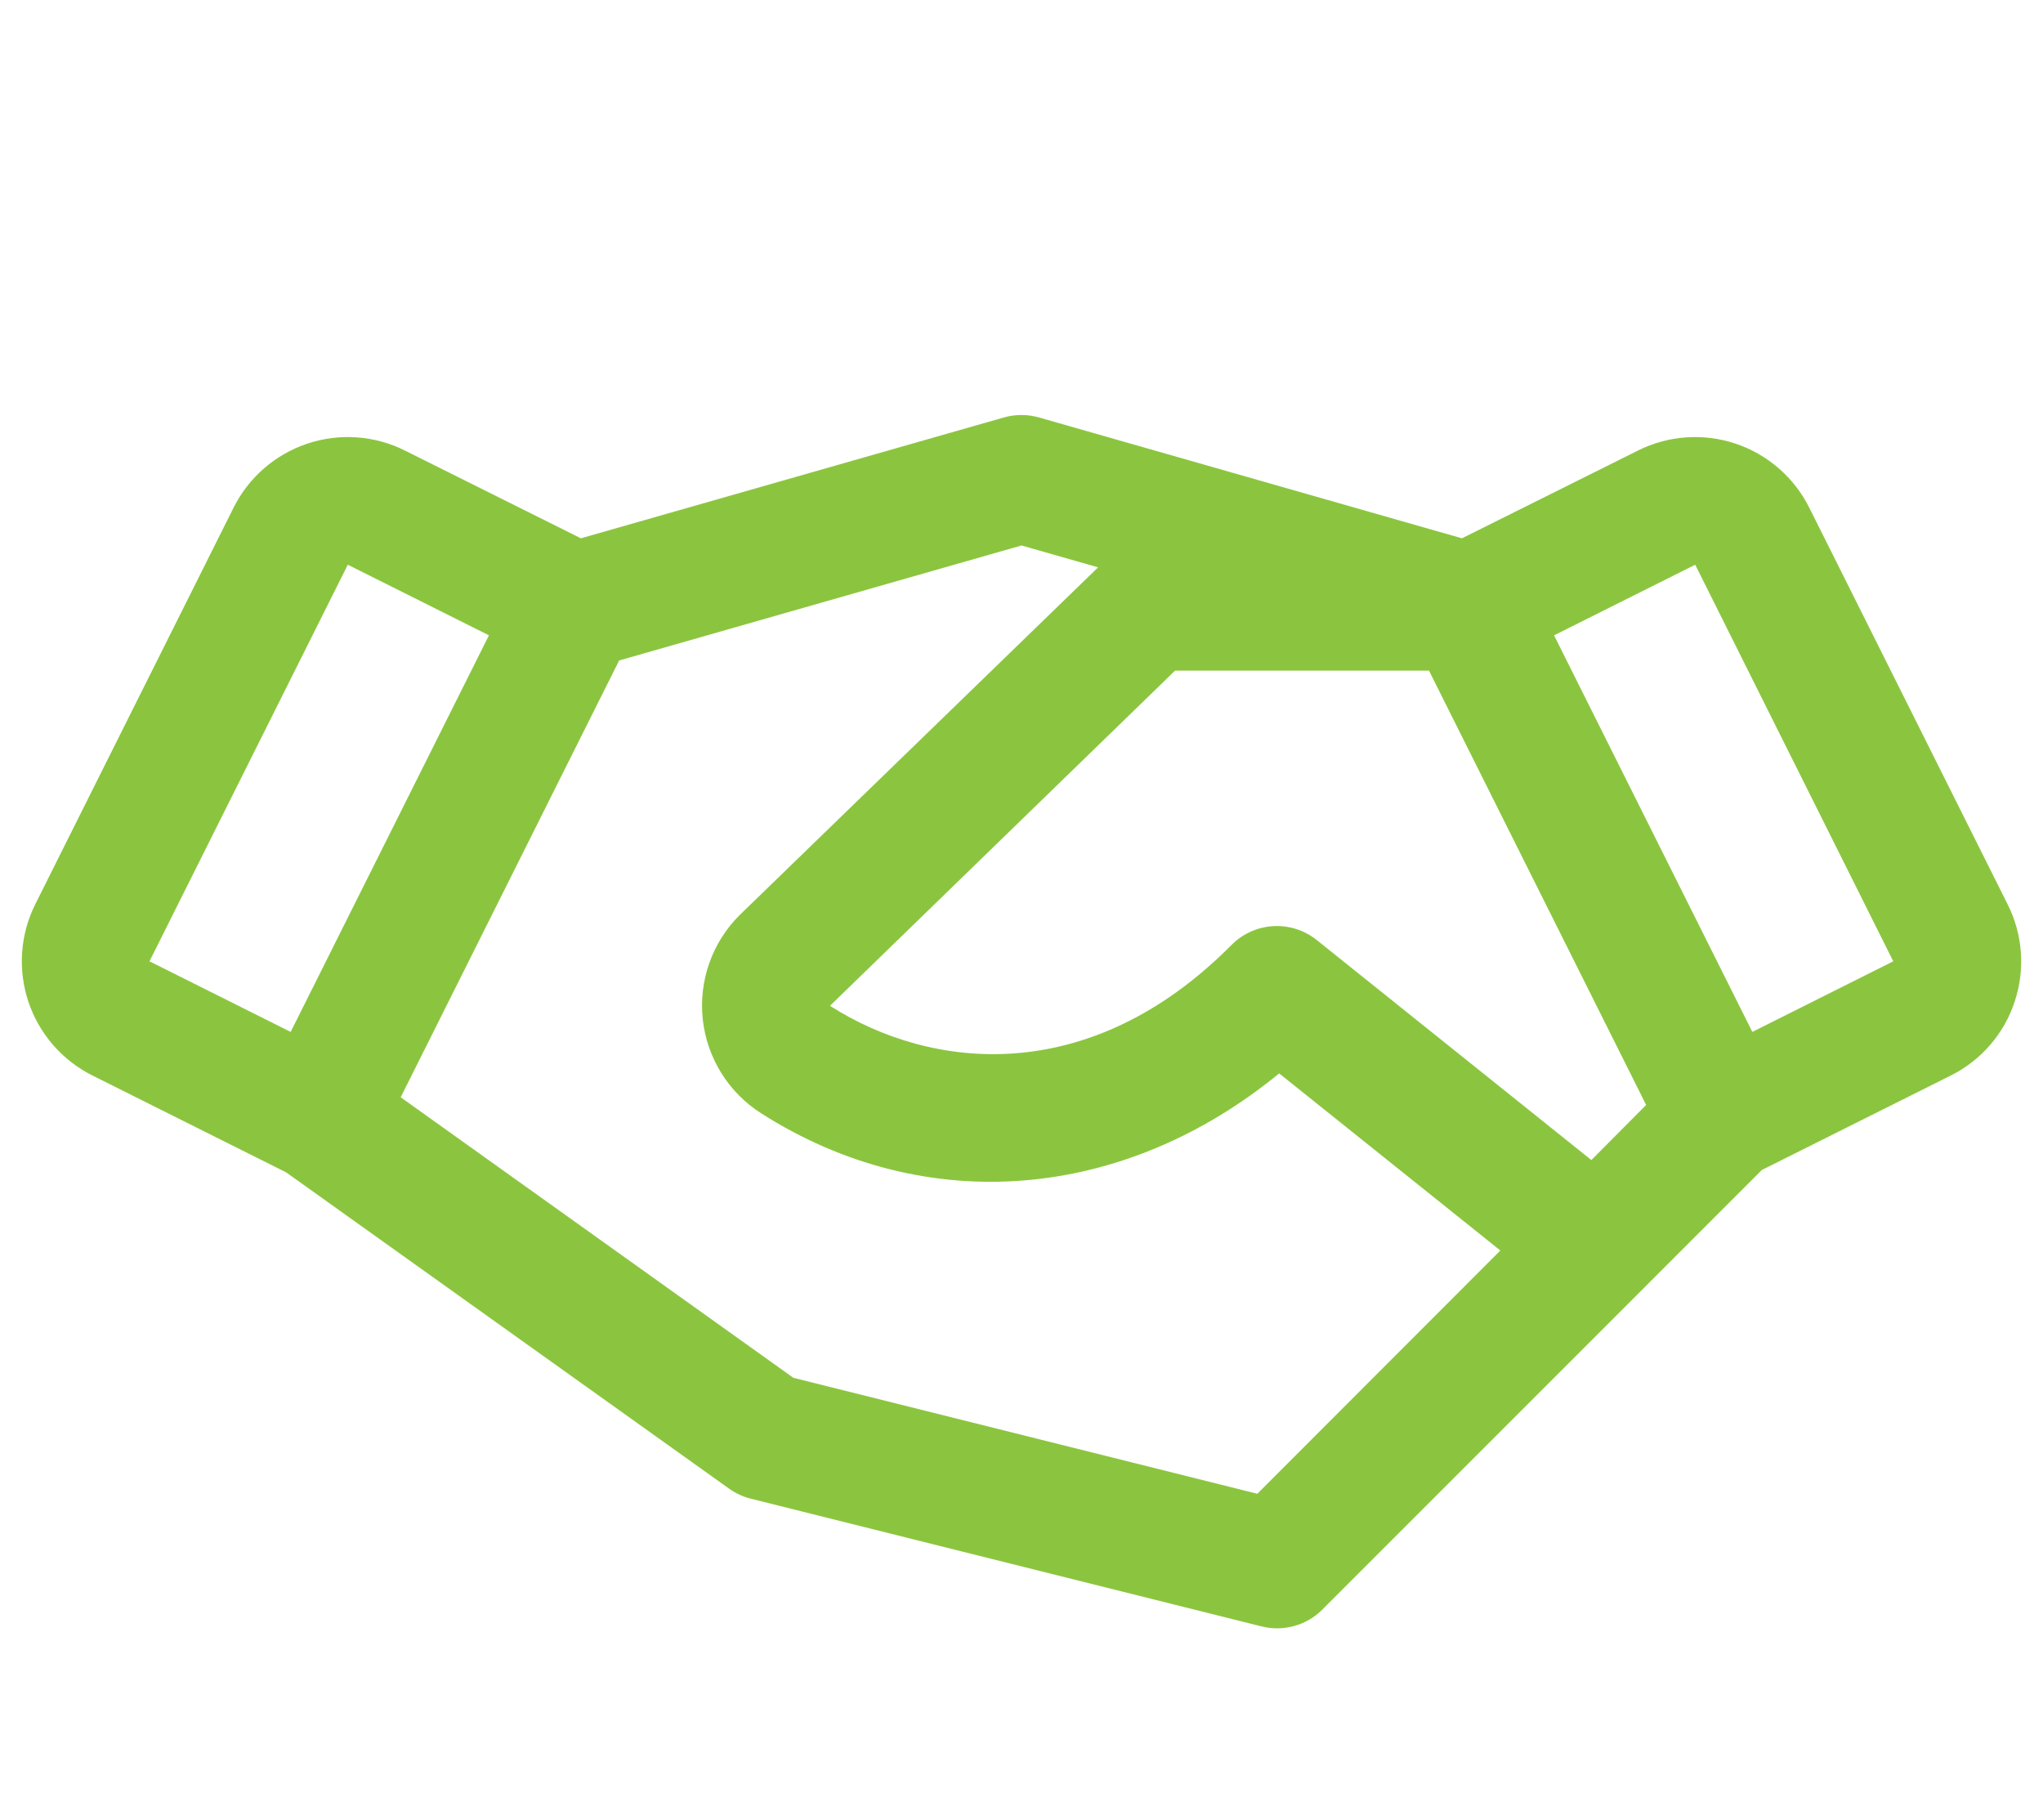 <svg width="55" height="49" viewBox="0 0 55 49" fill="none" xmlns="http://www.w3.org/2000/svg">
<path d="M54.237 26.965C54.096 27.393 53.872 27.789 53.577 28.13C53.282 28.471 52.922 28.751 52.519 28.952L47.431 31.496L35.597 43.331C35.387 43.541 35.127 43.693 34.84 43.772C34.554 43.851 34.253 43.855 33.965 43.783L20.215 40.345C20.006 40.293 19.808 40.202 19.632 40.077L7.704 31.56L2.488 28.952C1.673 28.544 1.053 27.83 0.764 26.965C0.476 26.101 0.542 25.157 0.95 24.341L6.288 13.666C6.696 12.851 7.411 12.231 8.275 11.942C9.14 11.654 10.084 11.72 10.899 12.128L15.638 14.491L27.025 11.238C27.334 11.15 27.662 11.15 27.971 11.238L39.357 14.491L44.097 12.128C44.912 11.72 45.856 11.654 46.72 11.942C47.585 12.231 48.3 12.851 48.707 13.666L54.046 24.341C54.25 24.744 54.371 25.184 54.404 25.634C54.437 26.084 54.38 26.537 54.237 26.965ZM44.316 29.745L38.47 18.053H31.634L22.344 27.076C25.064 28.814 29.328 29.294 33.155 25.437C33.453 25.136 33.853 24.956 34.277 24.932C34.7 24.907 35.118 25.041 35.449 25.306L42.842 31.229L44.316 29.745ZM4.024 25.878L7.825 27.779L13.163 17.103L9.363 15.202L4.024 25.878ZM40.391 33.663L34.437 28.896C30.239 32.334 24.909 32.787 20.492 29.97C20.057 29.694 19.69 29.323 19.418 28.886C19.146 28.449 18.976 27.956 18.92 27.444C18.864 26.933 18.923 26.415 19.094 25.929C19.265 25.443 19.543 25.002 19.907 24.638C19.913 24.632 19.918 24.626 19.925 24.621L29.562 15.273L27.5 14.684L16.668 17.78L10.787 29.538L21.358 37.09L33.849 40.212L40.391 33.663ZM50.969 25.878L45.637 15.202L41.837 17.103L47.175 27.779L50.969 25.878Z" fill="#8BC53F"/>
</svg>
